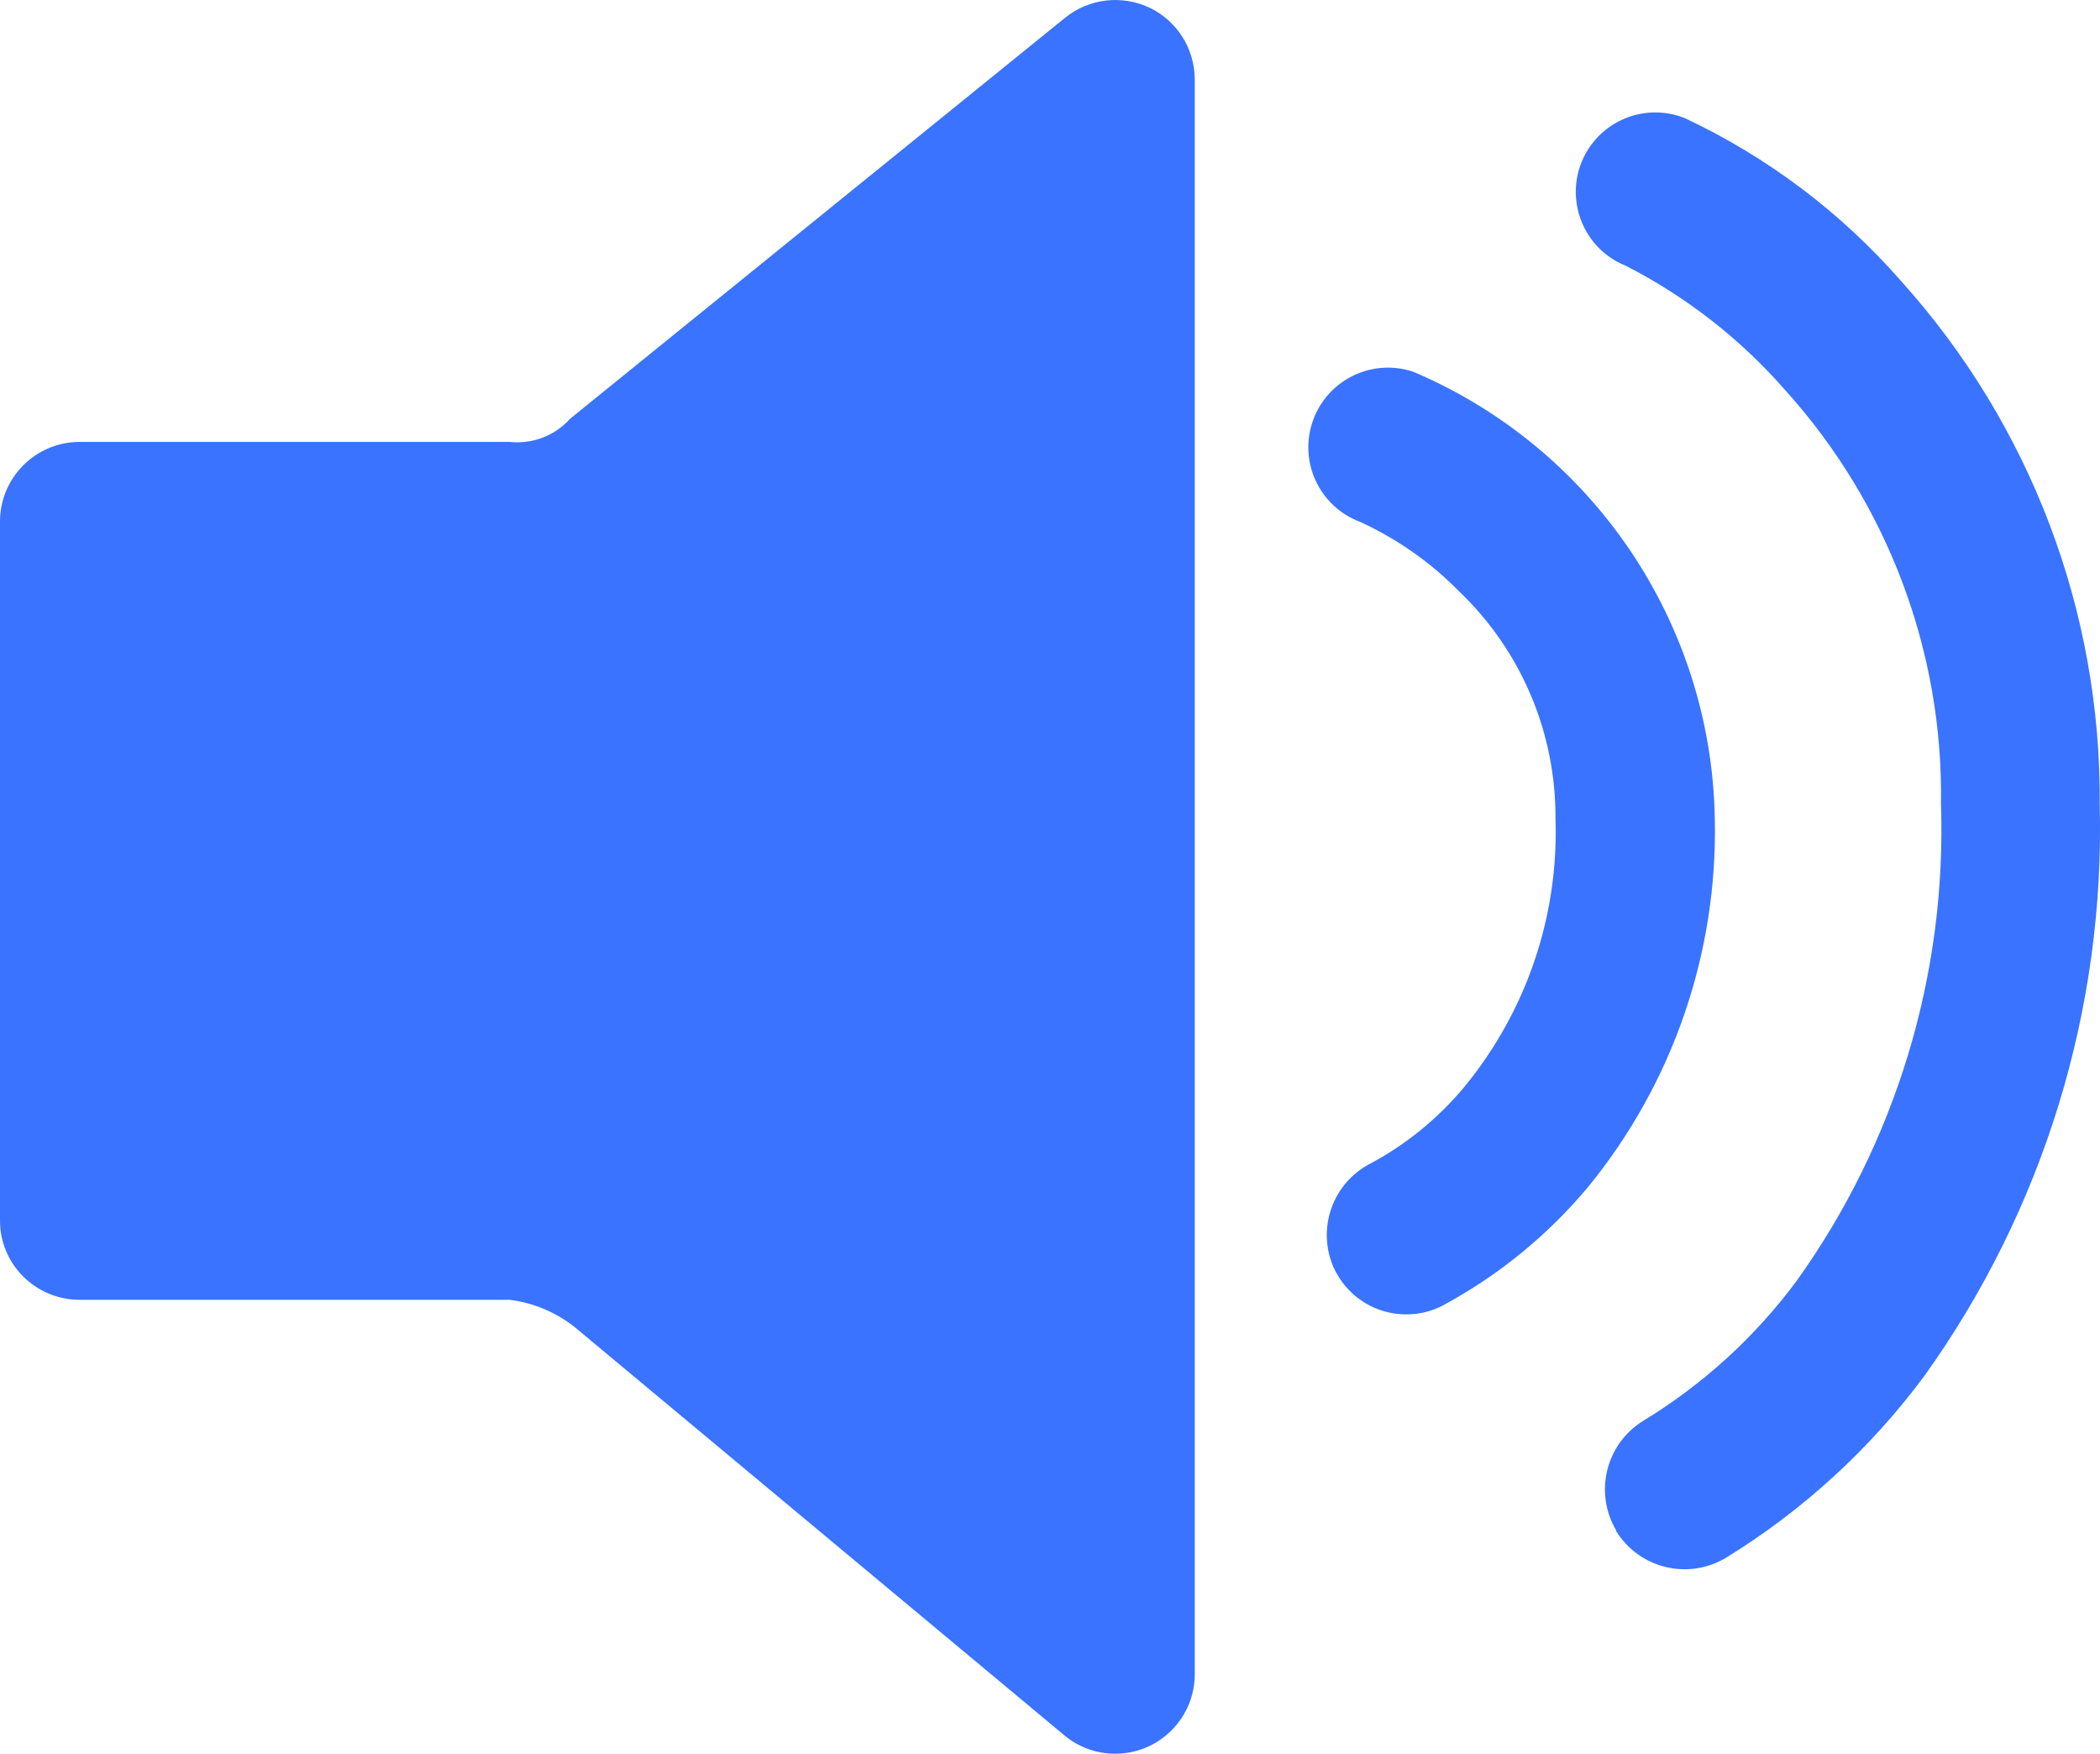 <?xml version="1.0" encoding="UTF-8"?>
<svg width="14px" height="11.691px" viewBox="0 0 14 11.691" version="1.1" xmlns="http://www.w3.org/2000/svg" xmlns:xlink="http://www.w3.org/1999/xlink">
    <title>laba-mianxing</title>
    <g id="cPaaS官网修改" stroke="none" stroke-width="1" fill="none" fill-rule="evenodd">
        <g id="首页" transform="translate(-393, -962)" fill="#3973FF" fill-rule="nonzero">
            <g id="laba-mianxing" transform="translate(393, 962)">
                <path d="M7.094,11.567 L3.835,8.85 C3.709,8.749 3.558,8.685 3.398,8.665 L0.527,8.665 C0.387,8.664 0.253,8.608 0.154,8.509 C0.055,8.41 -0.001,8.275 3.77979959e-06,8.134 L3.77979959e-06,3.477 C0,3.185 0.236,2.948 0.527,2.946 L3.398,2.946 C3.549,2.962 3.699,2.905 3.8,2.792 L7.101,0.118 C7.26,-0.01 7.478,-0.036 7.663,0.051 C7.847,0.139 7.964,0.324 7.965,0.528 L7.965,11.161 C7.965,11.302 7.909,11.437 7.809,11.536 C7.71,11.636 7.575,11.691 7.434,11.691 C7.309,11.691 7.189,11.647 7.094,11.567 L7.094,11.567 Z M10.775,10.203 C10.625,9.95 10.706,9.624 10.956,9.471 C11.353,9.229 11.699,8.914 11.976,8.541 C12.639,7.616 12.978,6.497 12.94,5.359 C12.955,4.343 12.585,3.36 11.905,2.605 C11.606,2.262 11.244,1.979 10.839,1.772 C10.663,1.702 10.538,1.543 10.511,1.356 C10.483,1.169 10.558,0.981 10.706,0.864 C10.855,0.746 11.055,0.717 11.231,0.787 C11.783,1.046 12.275,1.417 12.676,1.876 C13.536,2.832 14.008,4.075 13.998,5.361 C14.034,6.726 13.623,8.065 12.828,9.174 C12.467,9.66 12.017,10.072 11.501,10.388 C11.249,10.535 10.926,10.454 10.773,10.205 L10.775,10.203 Z M8.907,8.483 C8.771,8.224 8.867,7.904 9.124,7.763 C9.371,7.633 9.589,7.455 9.767,7.24 C10.177,6.738 10.392,6.105 10.37,5.457 C10.373,4.885 10.141,4.337 9.727,3.942 C9.537,3.748 9.312,3.591 9.065,3.478 C8.795,3.376 8.656,3.076 8.753,2.804 C8.85,2.531 9.147,2.387 9.421,2.478 C10.621,2.987 11.409,4.154 11.432,5.457 C11.452,6.352 11.151,7.226 10.583,7.918 C10.315,8.237 9.989,8.503 9.622,8.701 C9.546,8.742 9.46,8.763 9.373,8.762 C9.178,8.762 8.999,8.654 8.907,8.482 L8.907,8.483 Z" id="形状"></path>
            </g>
        </g>
    </g>
</svg>